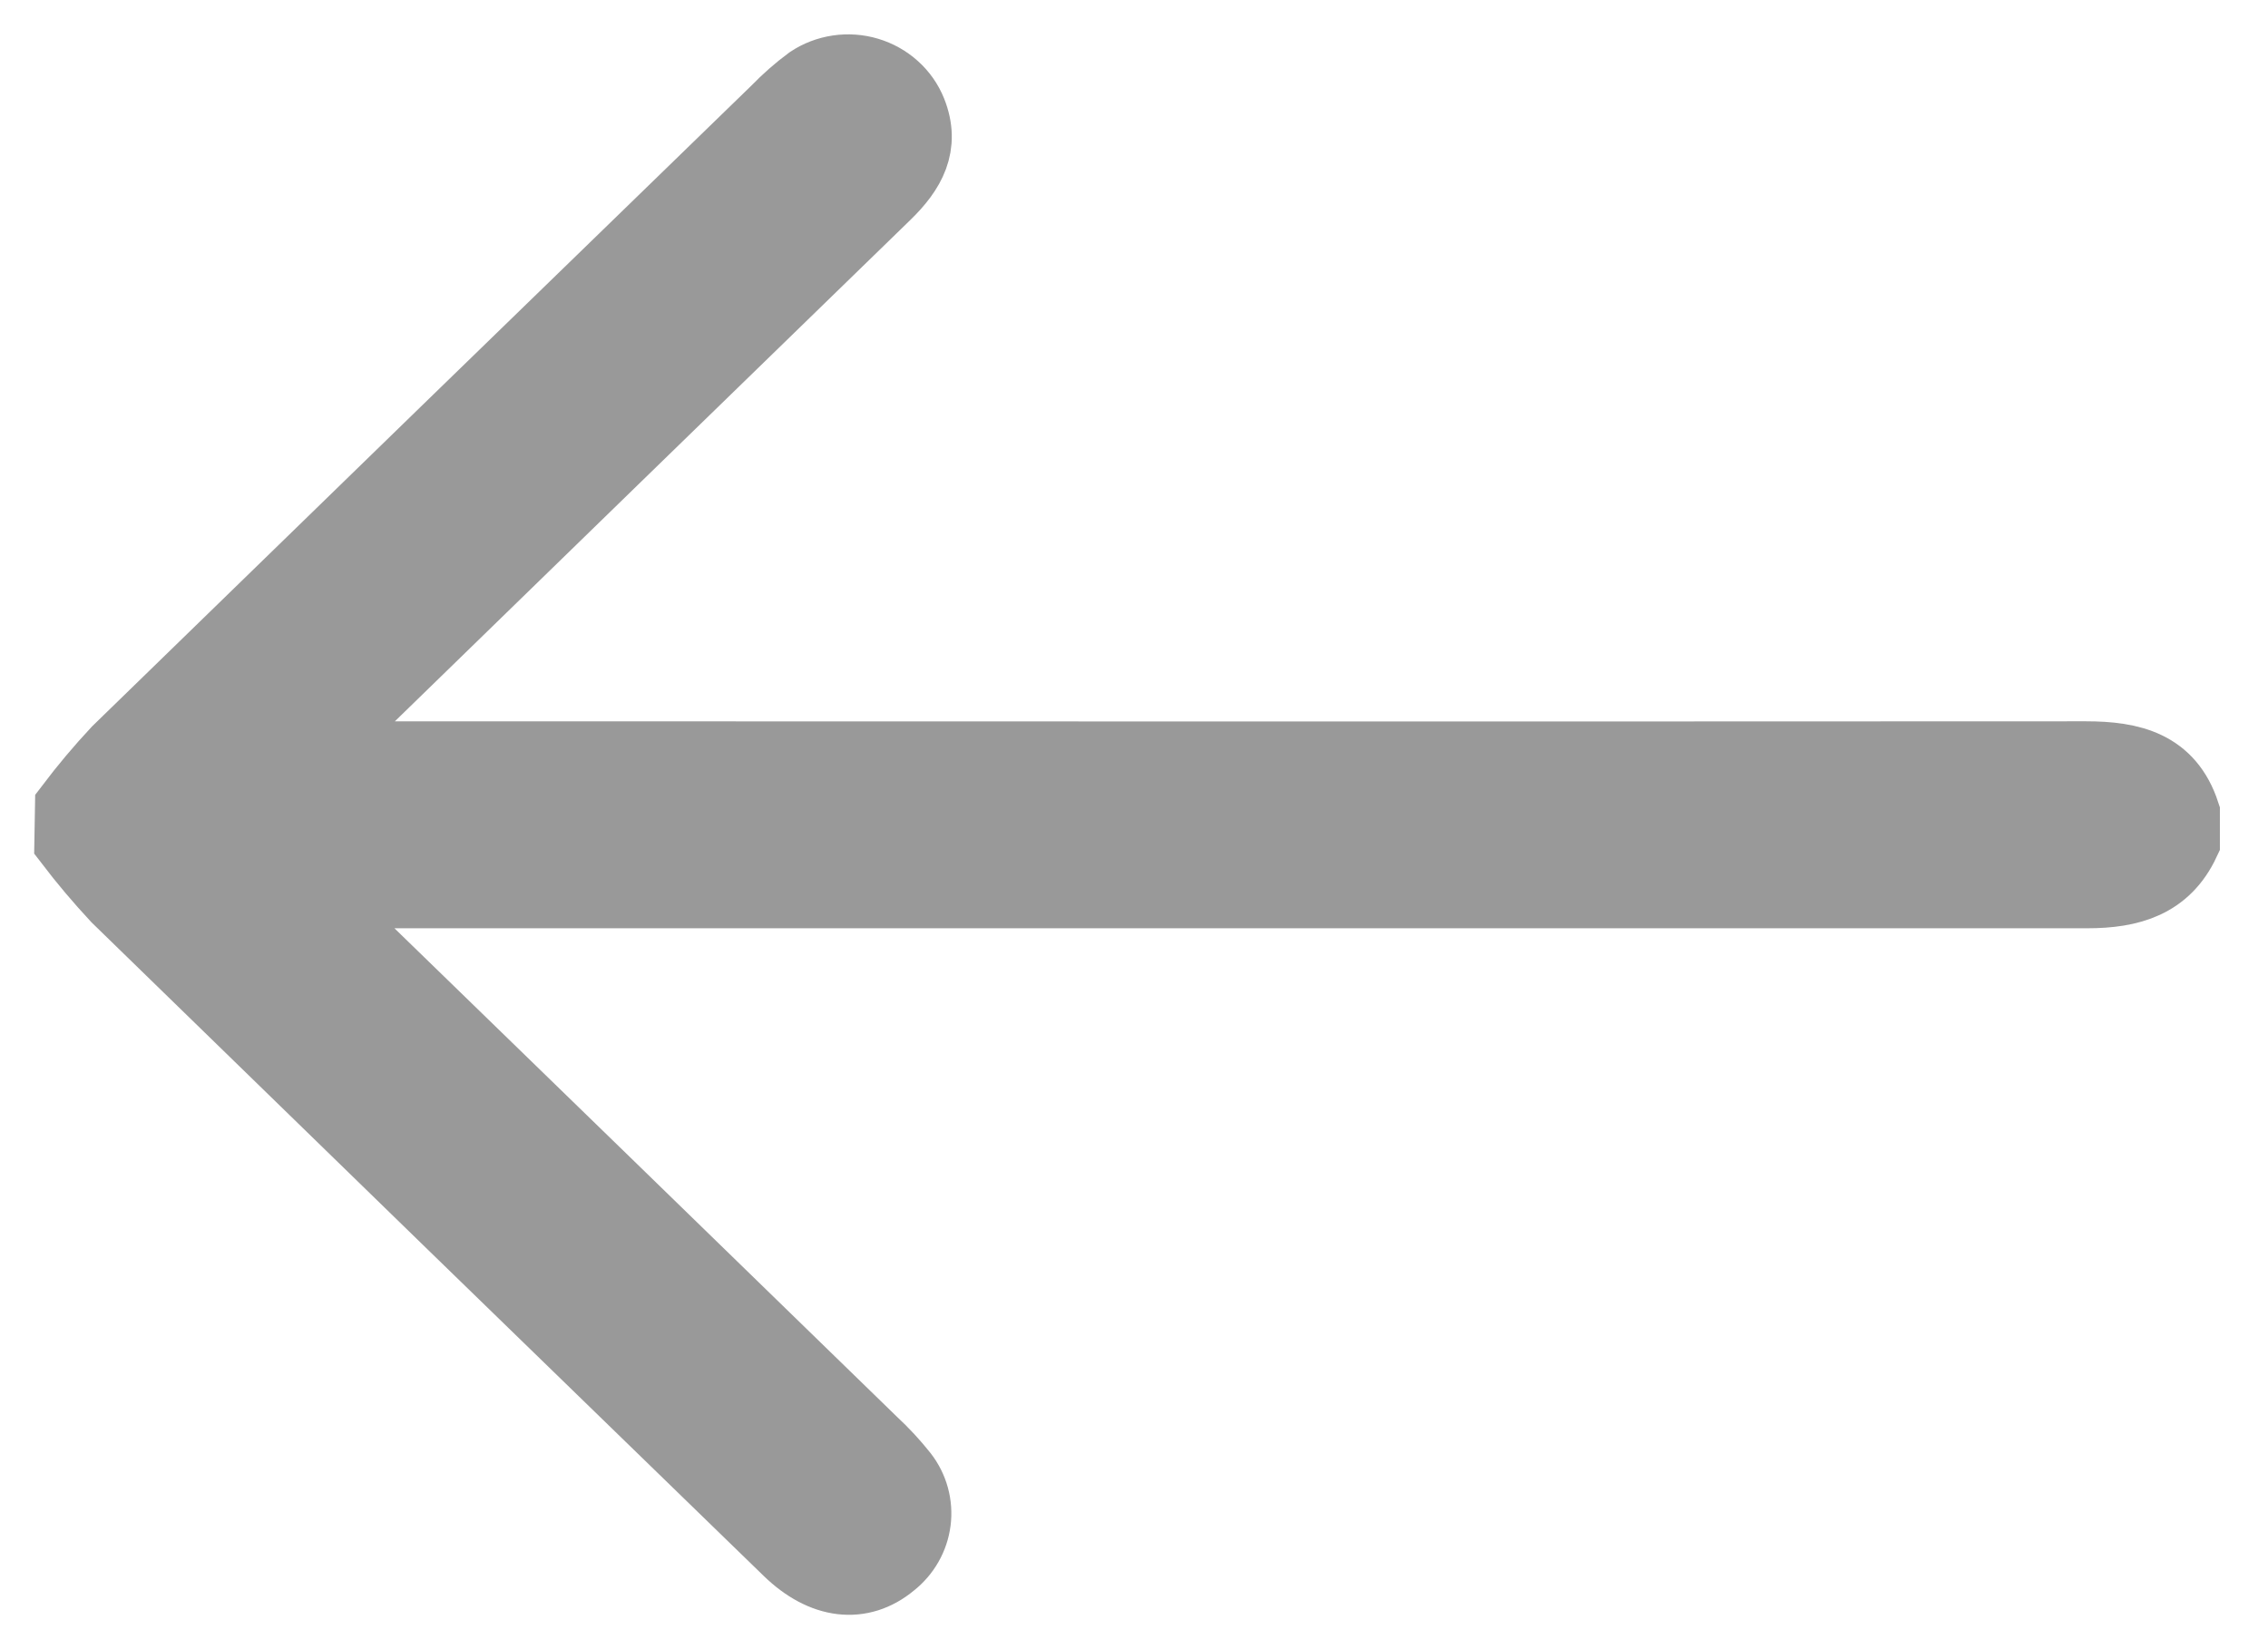 <svg width="33" height="24" viewBox="0 0 33 24" fill="none" xmlns="http://www.w3.org/2000/svg">
<path d="M1 12.257C1.216 12.54 1.446 12.812 1.689 13.073C4.945 16.245 8.202 19.413 11.461 22.576C11.97 23.07 12.53 23.134 12.981 22.76C13.177 22.606 13.304 22.384 13.335 22.14C13.366 21.897 13.299 21.652 13.147 21.456C13.013 21.287 12.866 21.128 12.707 20.981C10.125 18.468 7.541 15.956 4.957 13.446C4.838 13.33 4.726 13.208 4.534 13.009H5.195C18.358 13.009 17.199 13.009 30.368 13.009C31.005 13.009 31.519 12.86 31.8 12.258V11.829C31.571 11.131 31.02 10.997 30.35 10.997C17.197 11.003 18.36 10.997 5.207 10.997H4.546C4.733 10.801 4.844 10.675 4.962 10.562C7.606 7.988 10.251 5.415 12.899 2.841C13.256 2.494 13.473 2.119 13.272 1.617C13.217 1.481 13.131 1.358 13.02 1.259C12.91 1.16 12.778 1.086 12.634 1.043C12.491 1 12.339 0.989 12.191 1.011C12.042 1.033 11.9 1.087 11.776 1.17C11.601 1.299 11.438 1.443 11.287 1.599C8.088 4.704 4.892 7.811 1.697 10.921C1.453 11.182 1.224 11.455 1.009 11.739L1 12.257Z" fill="#999999" stroke="#999999"/>
</svg>
